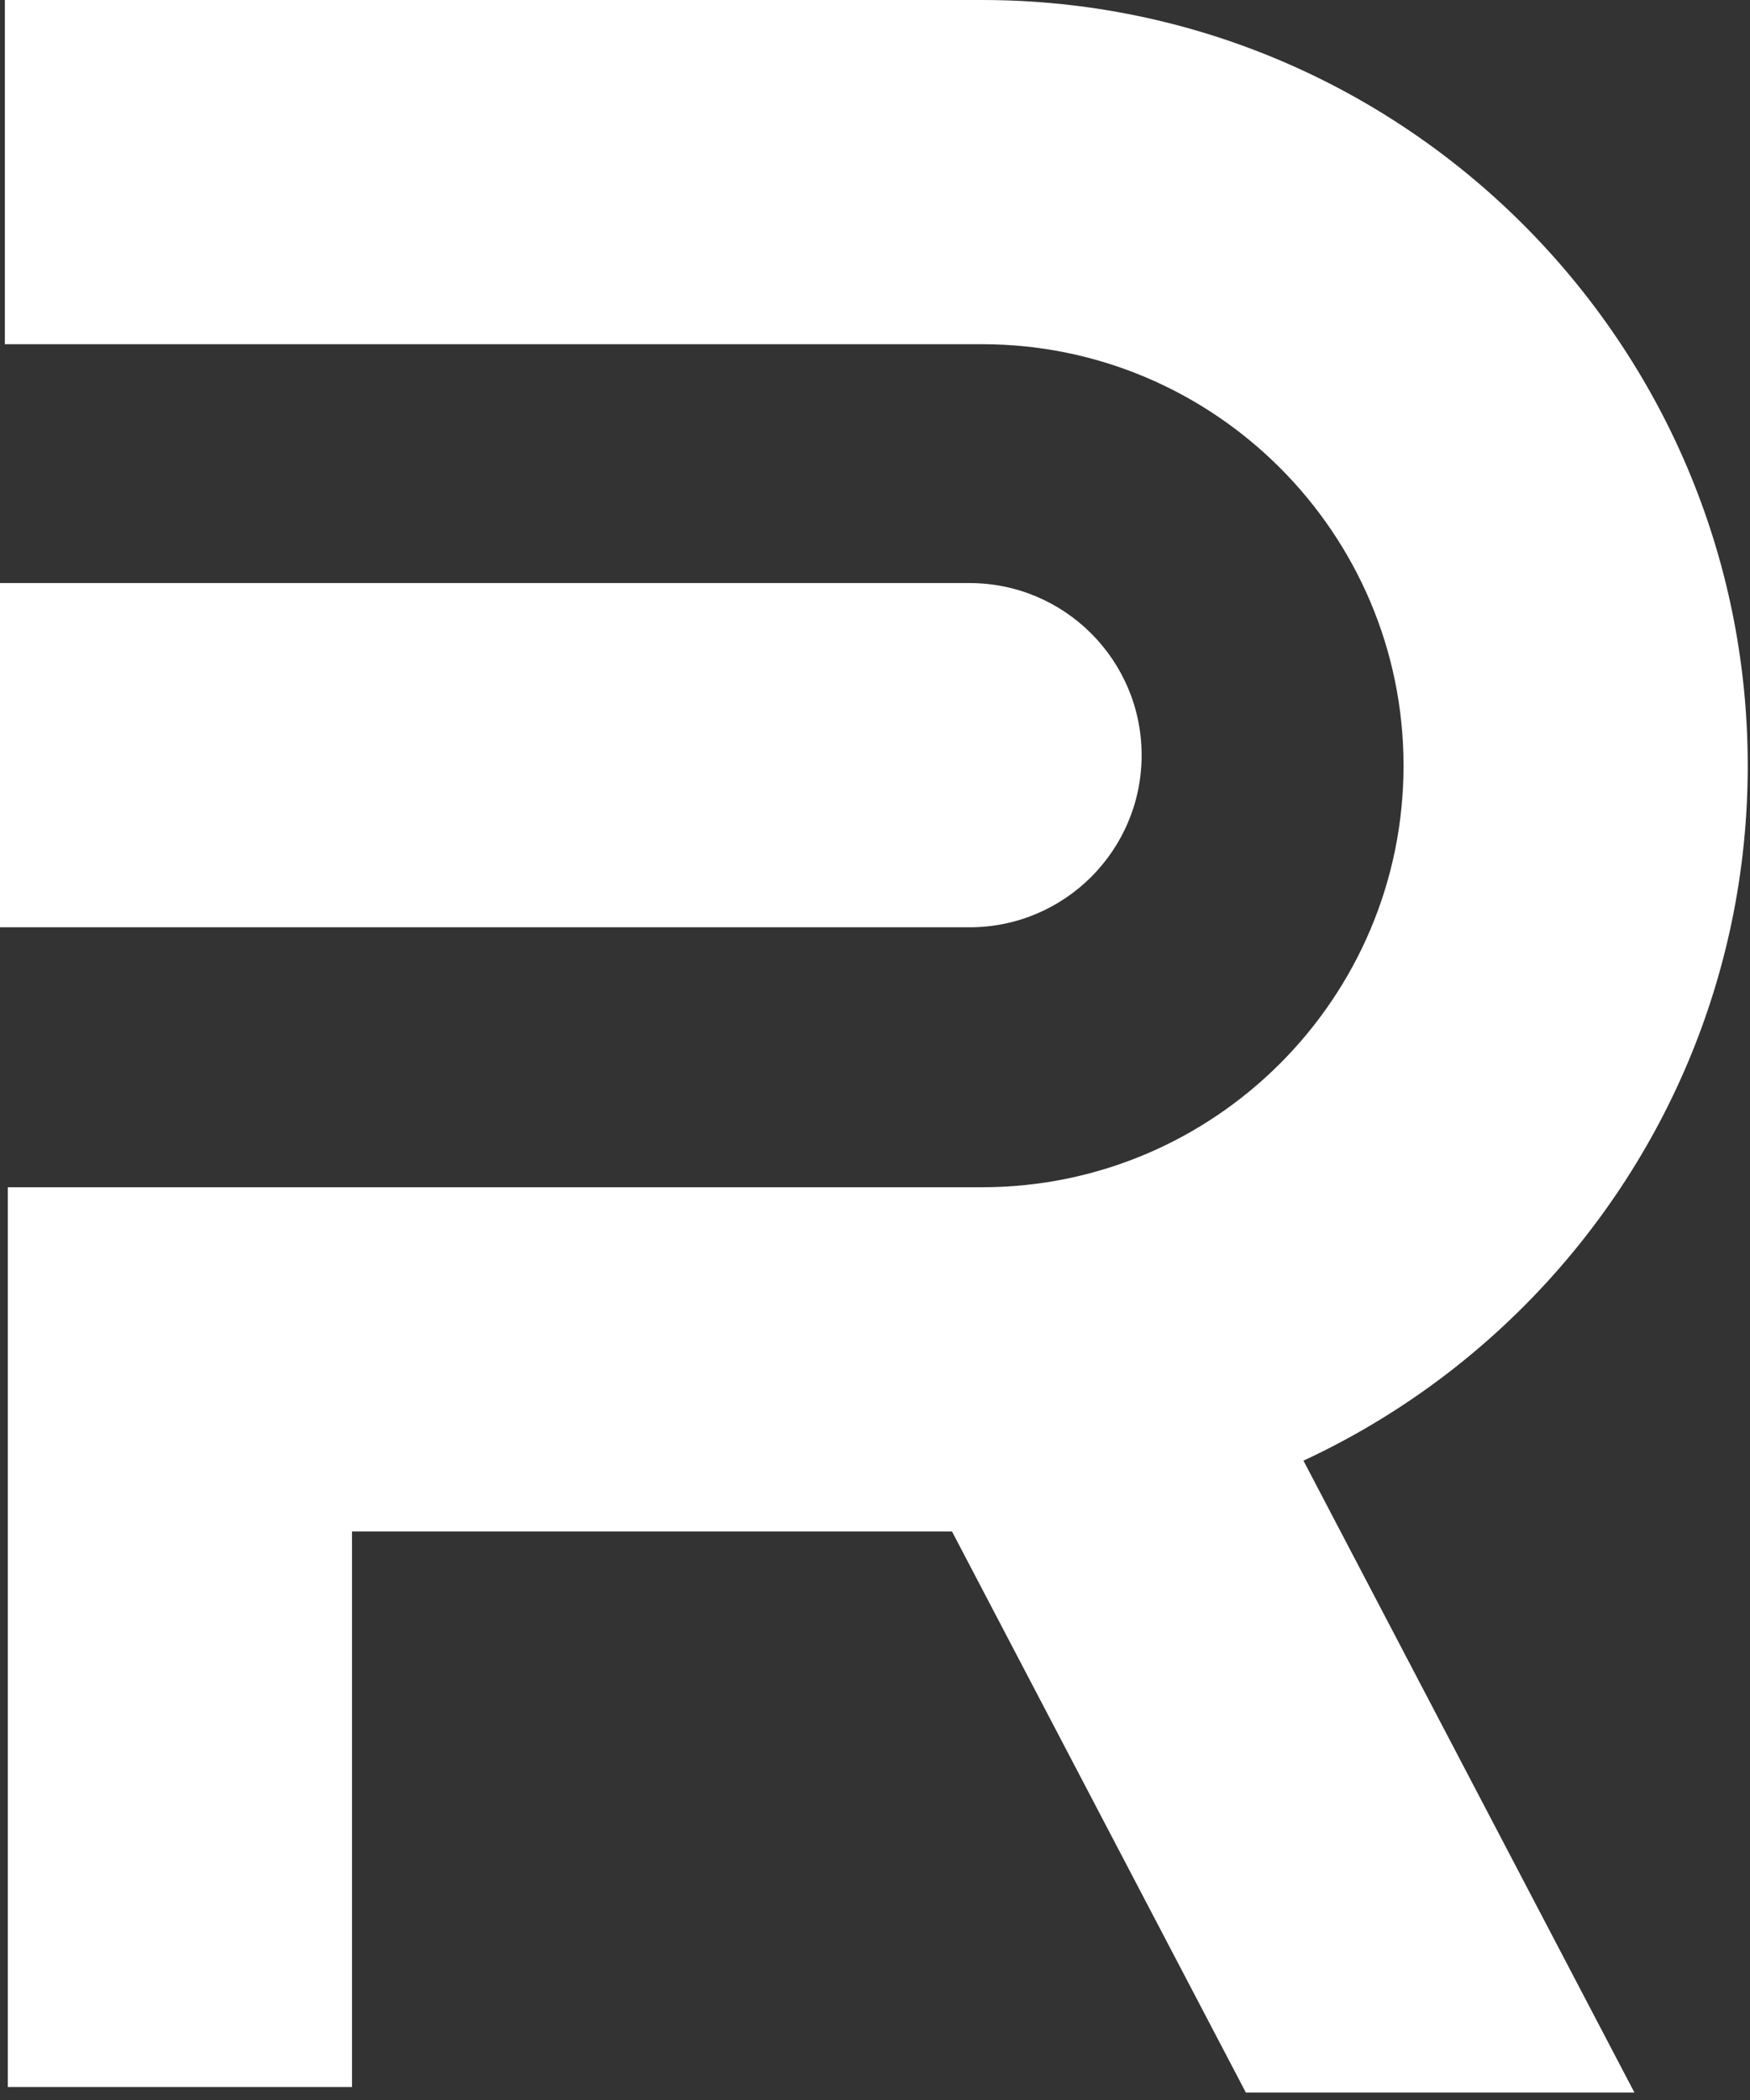 <svg width="90" height="108" viewBox="0 0 90 108" fill="none" xmlns="http://www.w3.org/2000/svg">
<rect x="0" y="0" width="90" height="108" fill="#333333" stroke="none"/>
<path d="M18.103 107.333H0.402V61.058H50.504C62.458 61.058 72.182 51.334 72.182 39.38C72.182 27.426 62.458 17.702 50.504 17.702H0.248V0H50.504C72.218 0 89.884 17.666 89.884 39.38C89.884 61.094 72.218 78.76 50.504 78.76H18.103V107.333Z" fill="white"/>
<path d="M49.86 47.688H0V29.986H49.86C54.75 29.986 58.712 33.949 58.712 38.838C58.712 43.728 54.75 47.69 49.86 47.69V47.688Z" fill="white"/>
<path d="M84.056 107.616L61.861 65.241L46.181 73.456L64.072 107.616H84.056Z" fill="white"/>
</svg>
